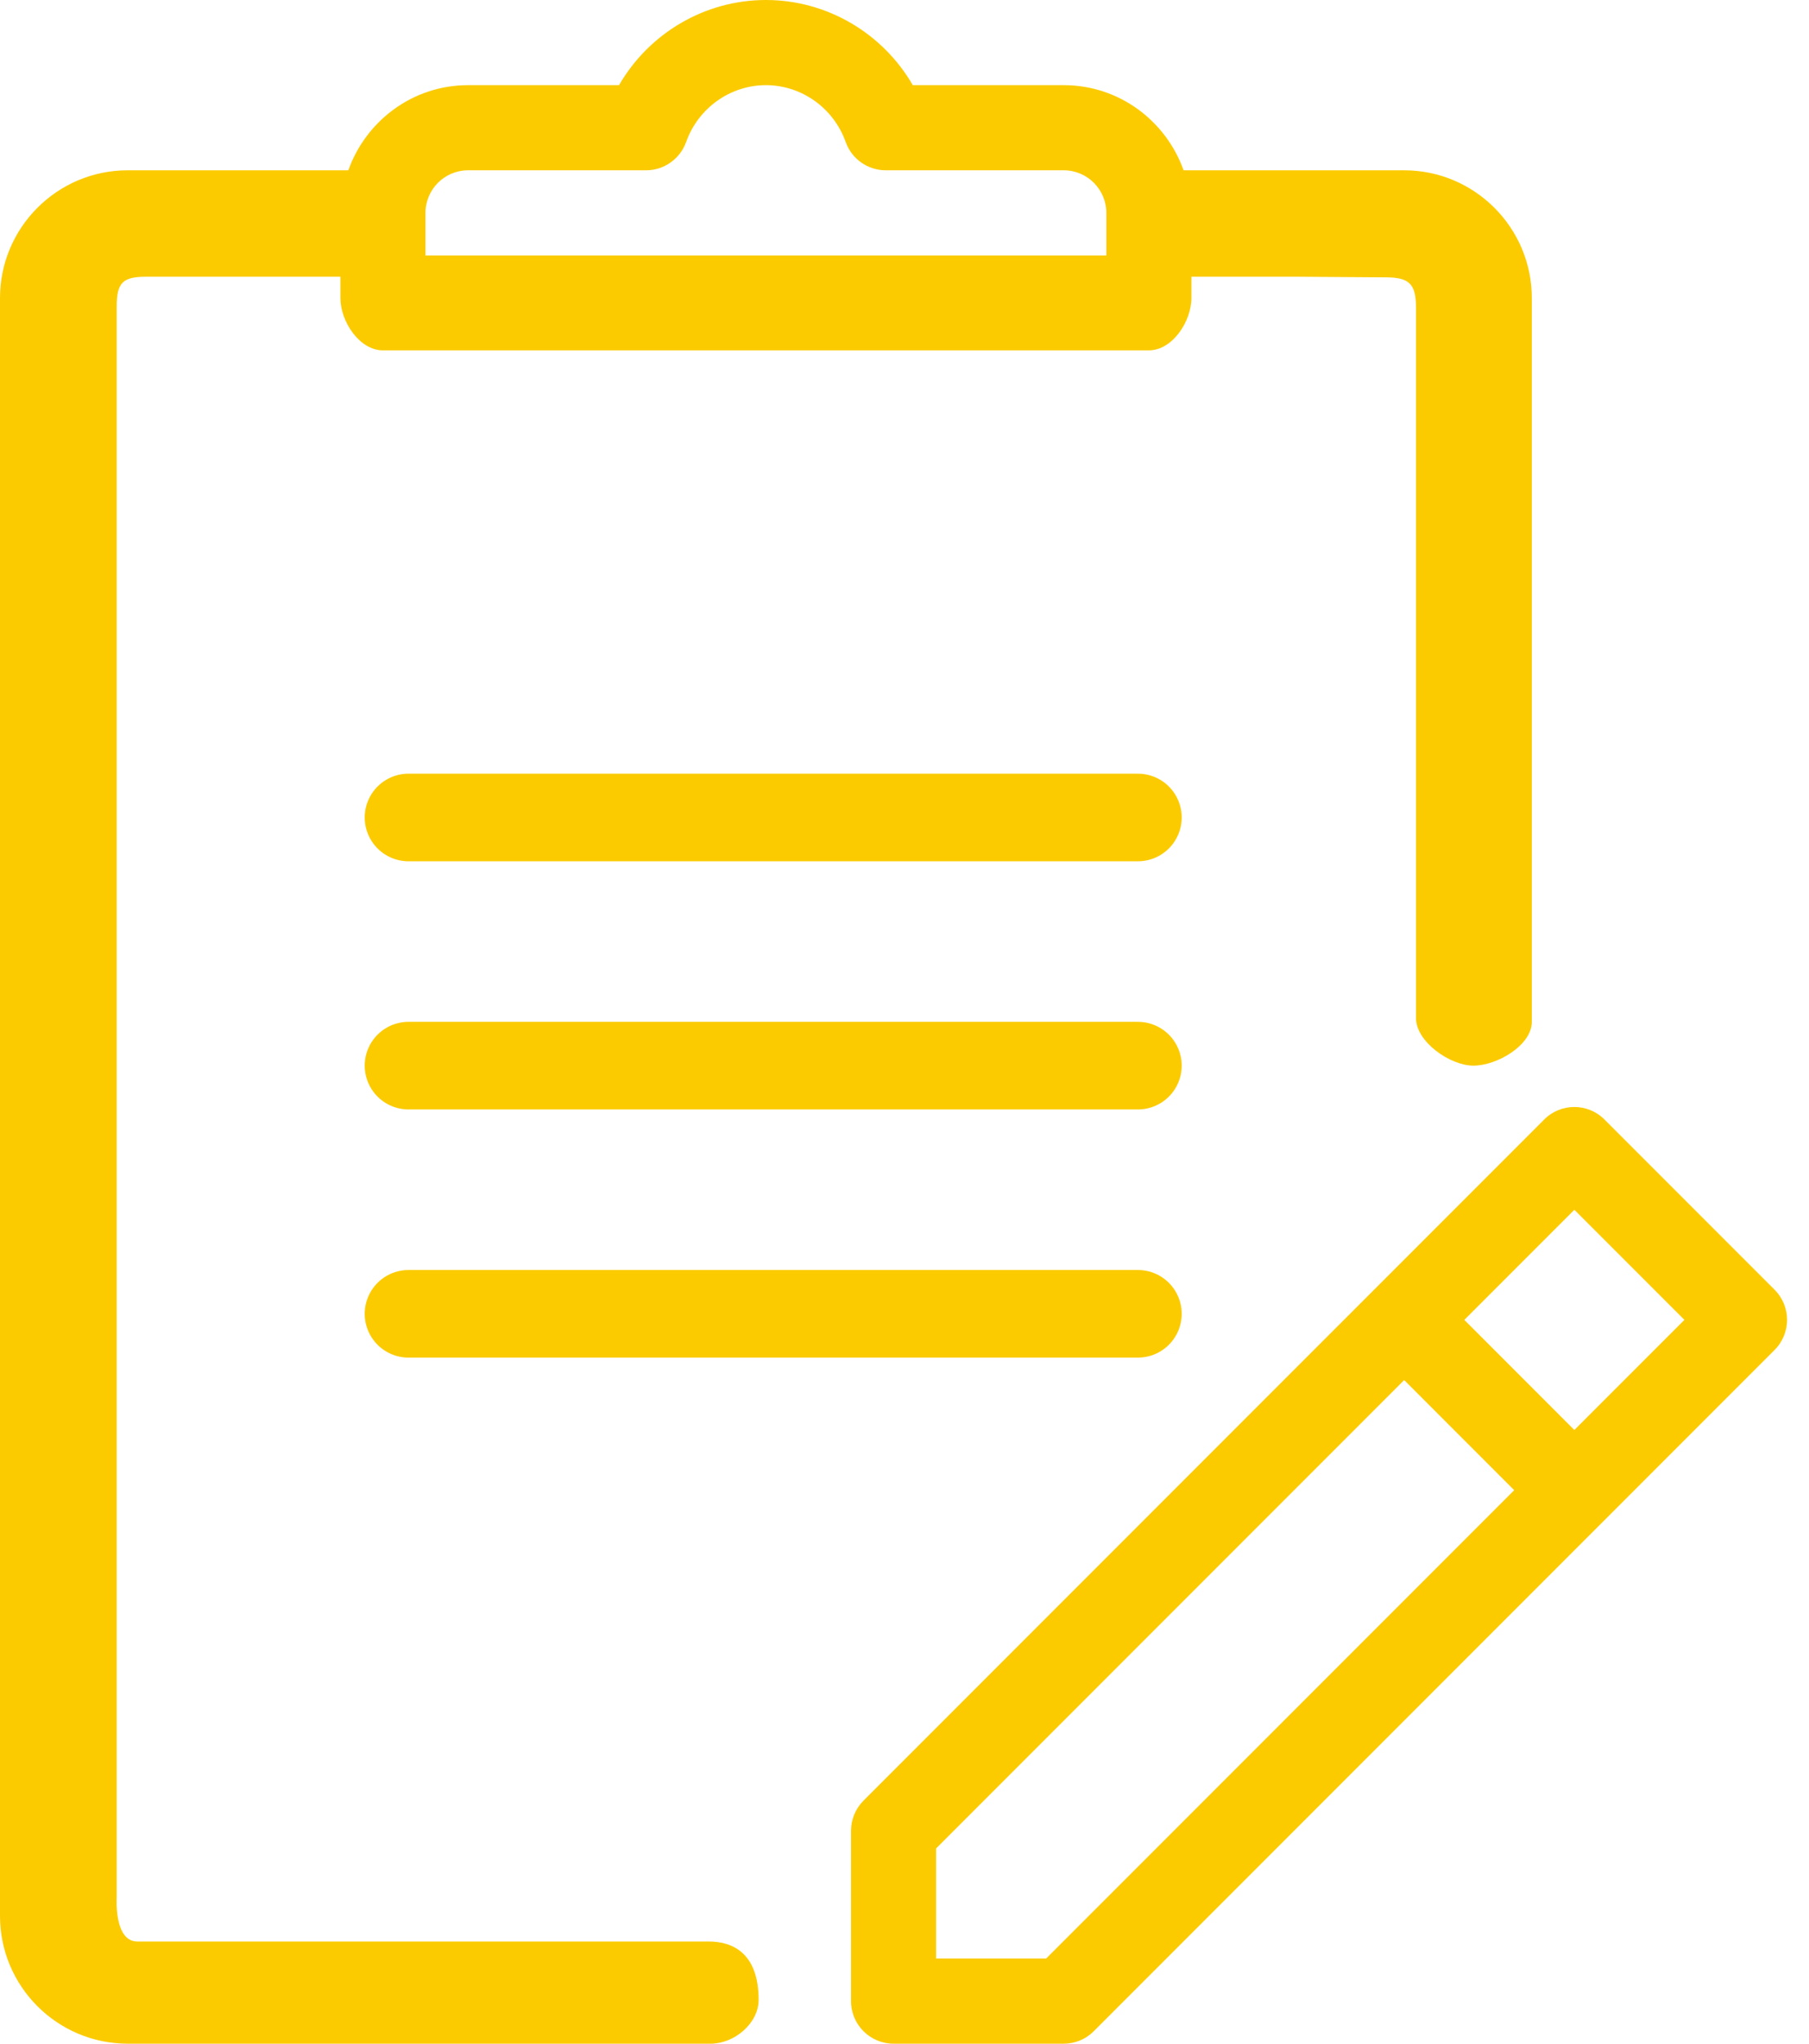 <?xml version="1.0" encoding="UTF-8"?> <svg xmlns="http://www.w3.org/2000/svg" width="62" height="70" viewBox="0 0 62 70" fill="none"><path d="M60.821 44.176L54.988 38.343C54.419 37.774 53.495 37.774 52.926 38.343L29.593 61.676C29.321 61.95 29.167 62.321 29.167 62.708V68.542C29.167 69.347 29.82 70 30.625 70H36.458C36.846 70 37.217 69.846 37.488 69.571L54.979 52.08L54.988 52.074L54.994 52.066L60.821 46.238C61.39 45.669 61.39 44.745 60.821 44.176ZM35.855 67.083H32.083V63.312L48.125 47.27L51.896 51.042L35.855 67.083ZM53.958 48.98L50.187 45.208L53.958 41.437L57.73 45.208L53.958 48.98Z" fill="#FBCB00"></path><path d="M24.293 66.5H4.707C3.902 66.5 4 65 4 65V10.5C4 9.695 4.195 9.479 5 9.479H11.667V10.208C11.667 11.013 12.32 12 13.125 12H39.375C40.18 12 40.833 11.013 40.833 10.208V9.479H44.479L47.5 9.5C48.305 9.5 48.531 9.733 48.531 10.538V34.875C48.531 35.68 49.695 36.5 50.5 36.5C51.305 36.5 52.5 35.805 52.5 35V10.208C52.5 7.796 50.537 5.833 48.125 5.833H40.565C39.961 4.139 38.357 2.917 36.458 2.917H31.284C30.255 1.137 28.344 0 26.25 0C24.156 0 22.245 1.137 21.216 2.917H16.042C14.146 2.917 12.542 4.139 11.938 5.833H4.375C1.963 5.833 0 7.796 0 10.208V65.625C0 68.037 1.963 70 4.375 70H24.36C25.165 70 26 69.305 26 68.5C26 66.886 25.098 66.5 24.293 66.5ZM16.042 5.833H22.143C22.759 5.833 23.31 5.442 23.517 4.862C23.931 3.698 25.031 2.917 26.25 2.917C27.469 2.917 28.569 3.698 28.983 4.862C29.19 5.445 29.741 5.833 30.357 5.833H36.458C37.263 5.833 37.917 6.487 37.917 7.292V8.75H14.583V7.292C14.583 6.487 15.237 5.833 16.042 5.833Z" fill="#FBCB00"></path><path d="M14 28H39" stroke="#FBCB00" stroke-width="3" stroke-linecap="round"></path><path d="M14 36.5H39" stroke="#FBCB00" stroke-width="3" stroke-linecap="round"></path><path d="M14 45H39" stroke="#FBCB00" stroke-width="3" stroke-linecap="round"></path></svg> 